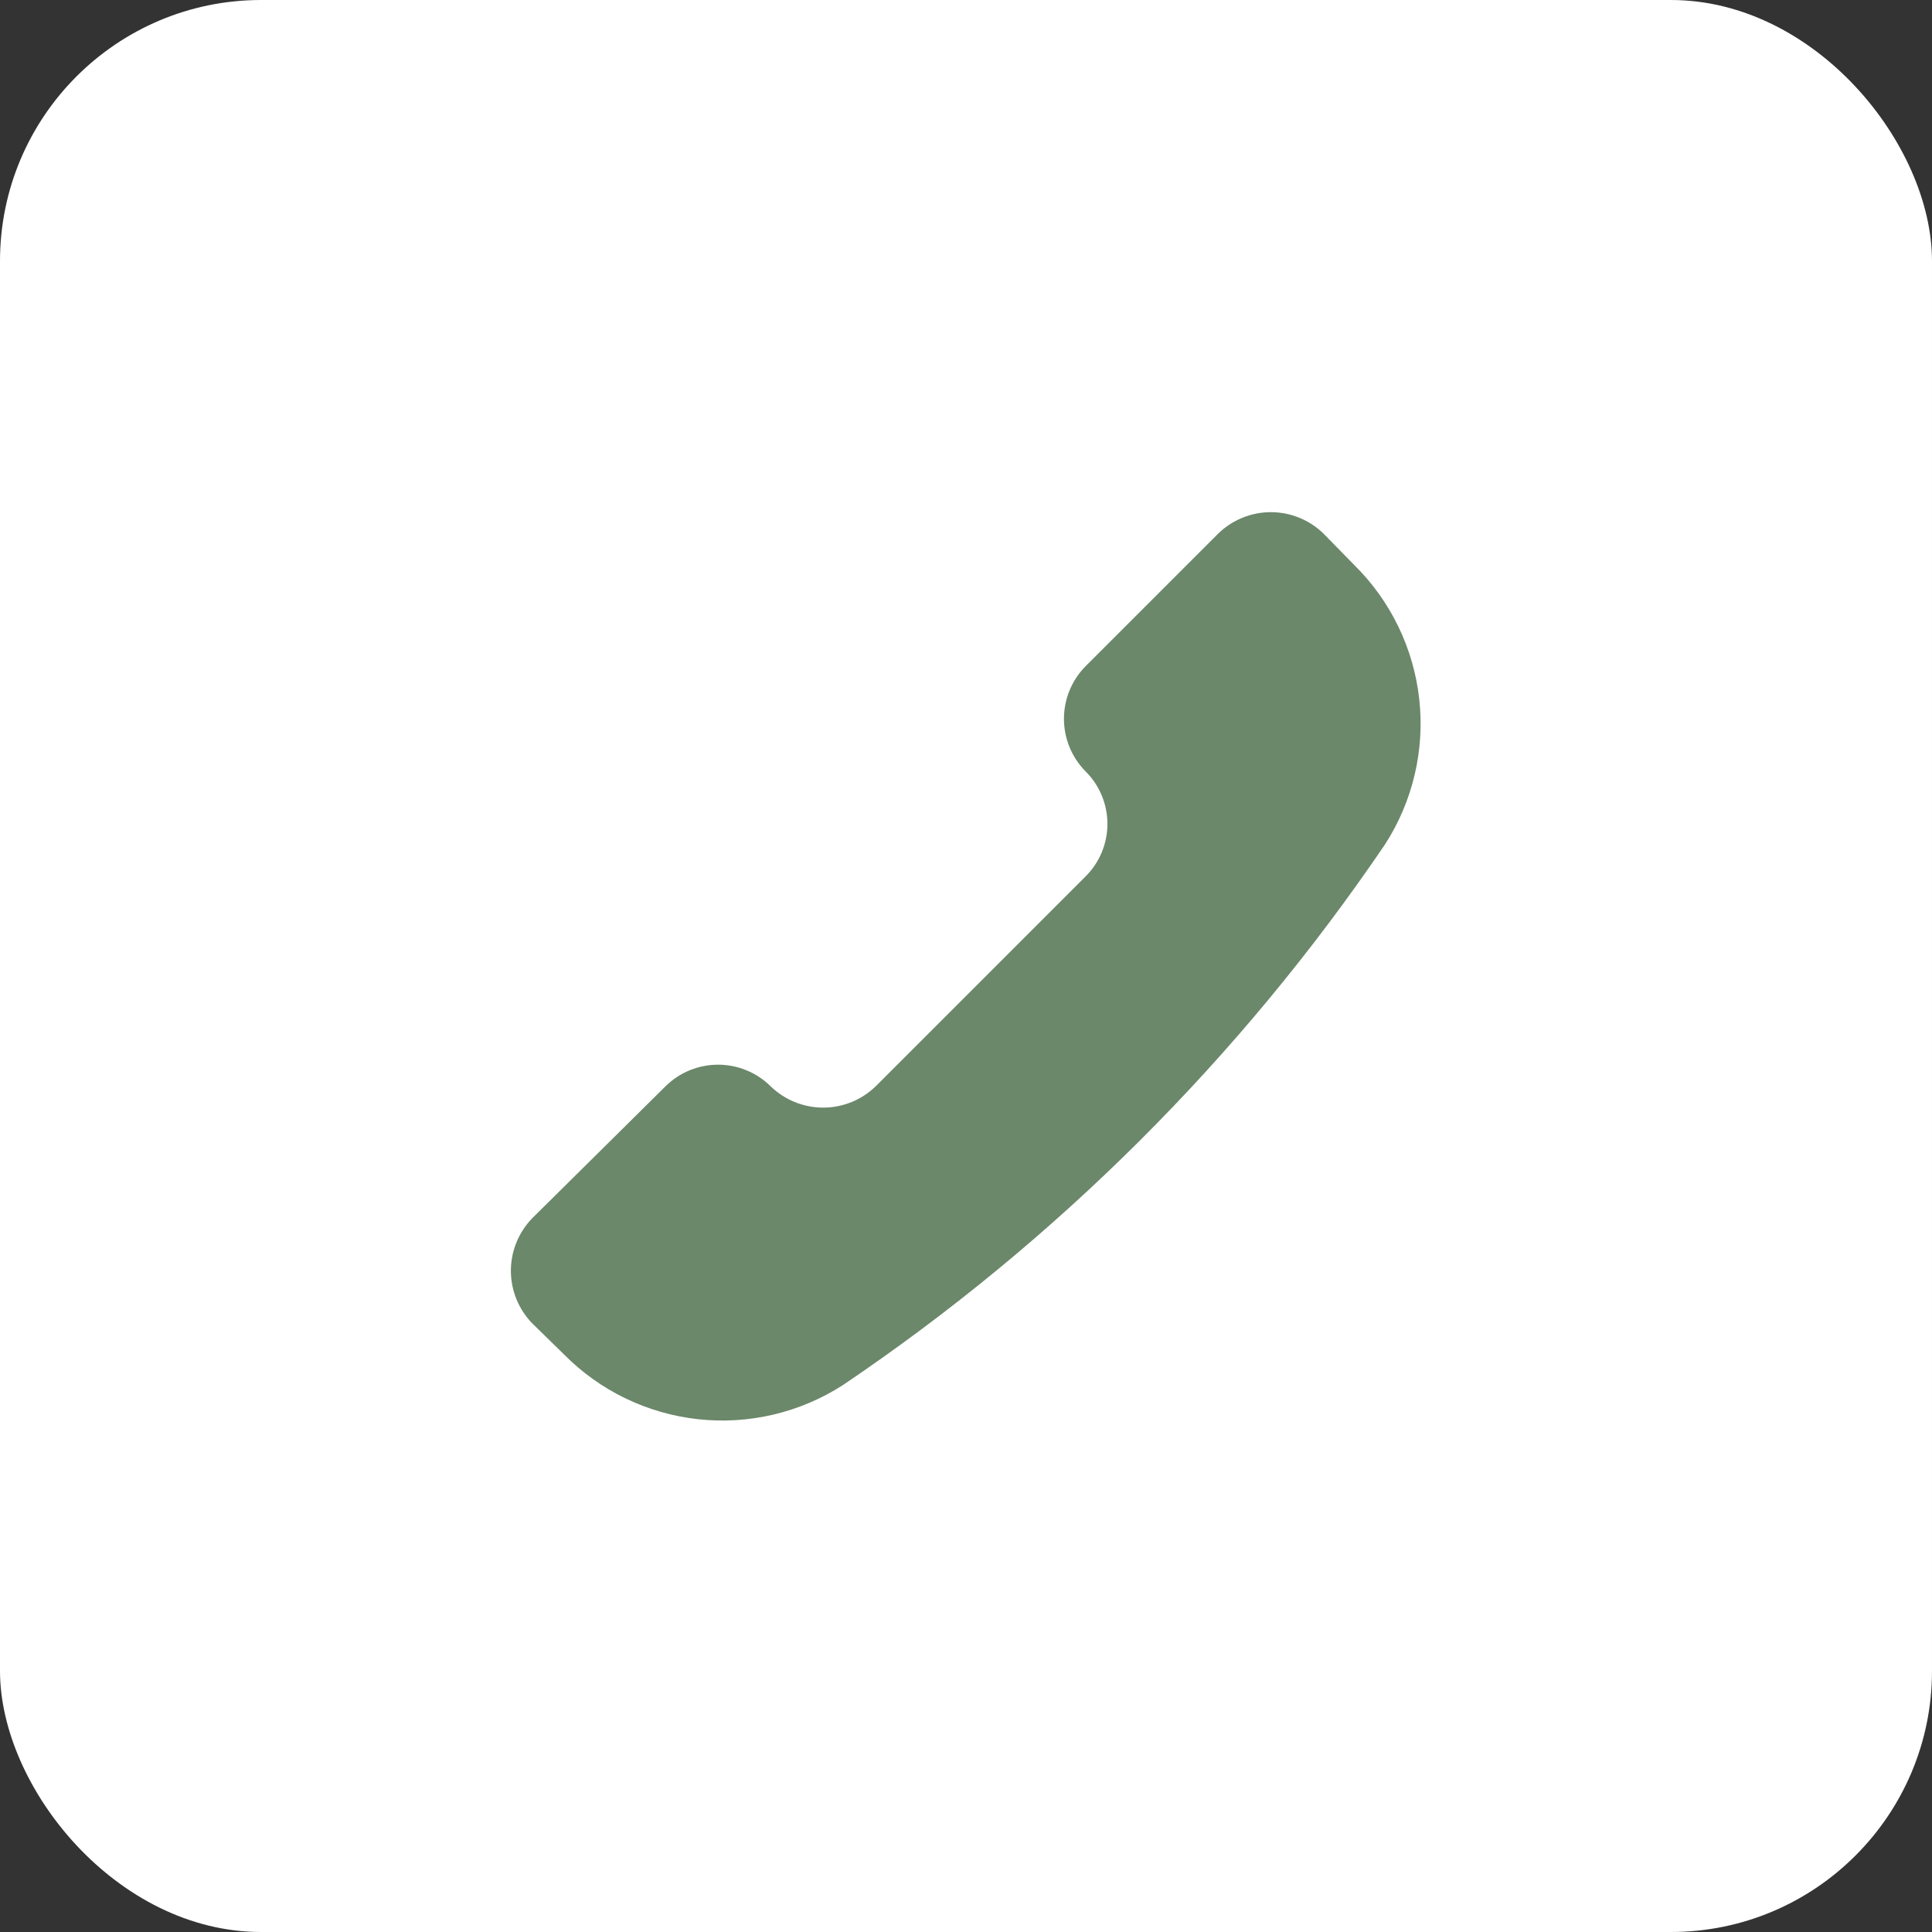 <?xml version="1.0" encoding="UTF-8"?> <svg xmlns="http://www.w3.org/2000/svg" width="74" height="74" viewBox="0 0 74 74" fill="none"><rect x="0" y="0" width="74" height="74" fill="#333333" stroke="none"/><rect width="74" height="74" rx="10" fill="white"></rect><g clip-path="url(#clip0_75_3202)"><path d="M32.294 53.046C30.647 54.109 28.684 54.573 26.736 54.359C24.787 54.145 22.971 53.266 21.595 51.87L20.391 50.693C19.864 50.153 19.568 49.429 19.568 48.674C19.568 47.92 19.864 47.195 20.391 46.656L25.498 41.6C26.033 41.074 26.753 40.78 27.504 40.78C28.254 40.78 28.974 41.074 29.509 41.6C30.049 42.128 30.774 42.424 31.529 42.424C32.284 42.424 33.009 42.128 33.549 41.6L41.572 33.577C41.84 33.313 42.052 32.999 42.197 32.652C42.342 32.306 42.417 31.933 42.417 31.558C42.417 31.182 42.342 30.809 42.197 30.463C42.052 30.116 41.84 29.802 41.572 29.538C41.046 29.002 40.752 28.282 40.752 27.532C40.752 26.782 41.046 26.061 41.572 25.526L46.658 20.44C47.198 19.913 47.922 19.617 48.677 19.617C49.431 19.617 50.156 19.913 50.695 20.44L51.873 21.643C53.268 23.02 54.147 24.835 54.361 26.783C54.576 28.731 54.113 30.693 53.051 32.34C47.514 40.501 40.469 47.529 32.294 53.046Z" fill="#6B886A"></path></g><defs><clipPath id="clip0_75_3202"><rect width="36" height="36" fill="white" transform="translate(19 19)"></rect></clipPath></defs></svg> 